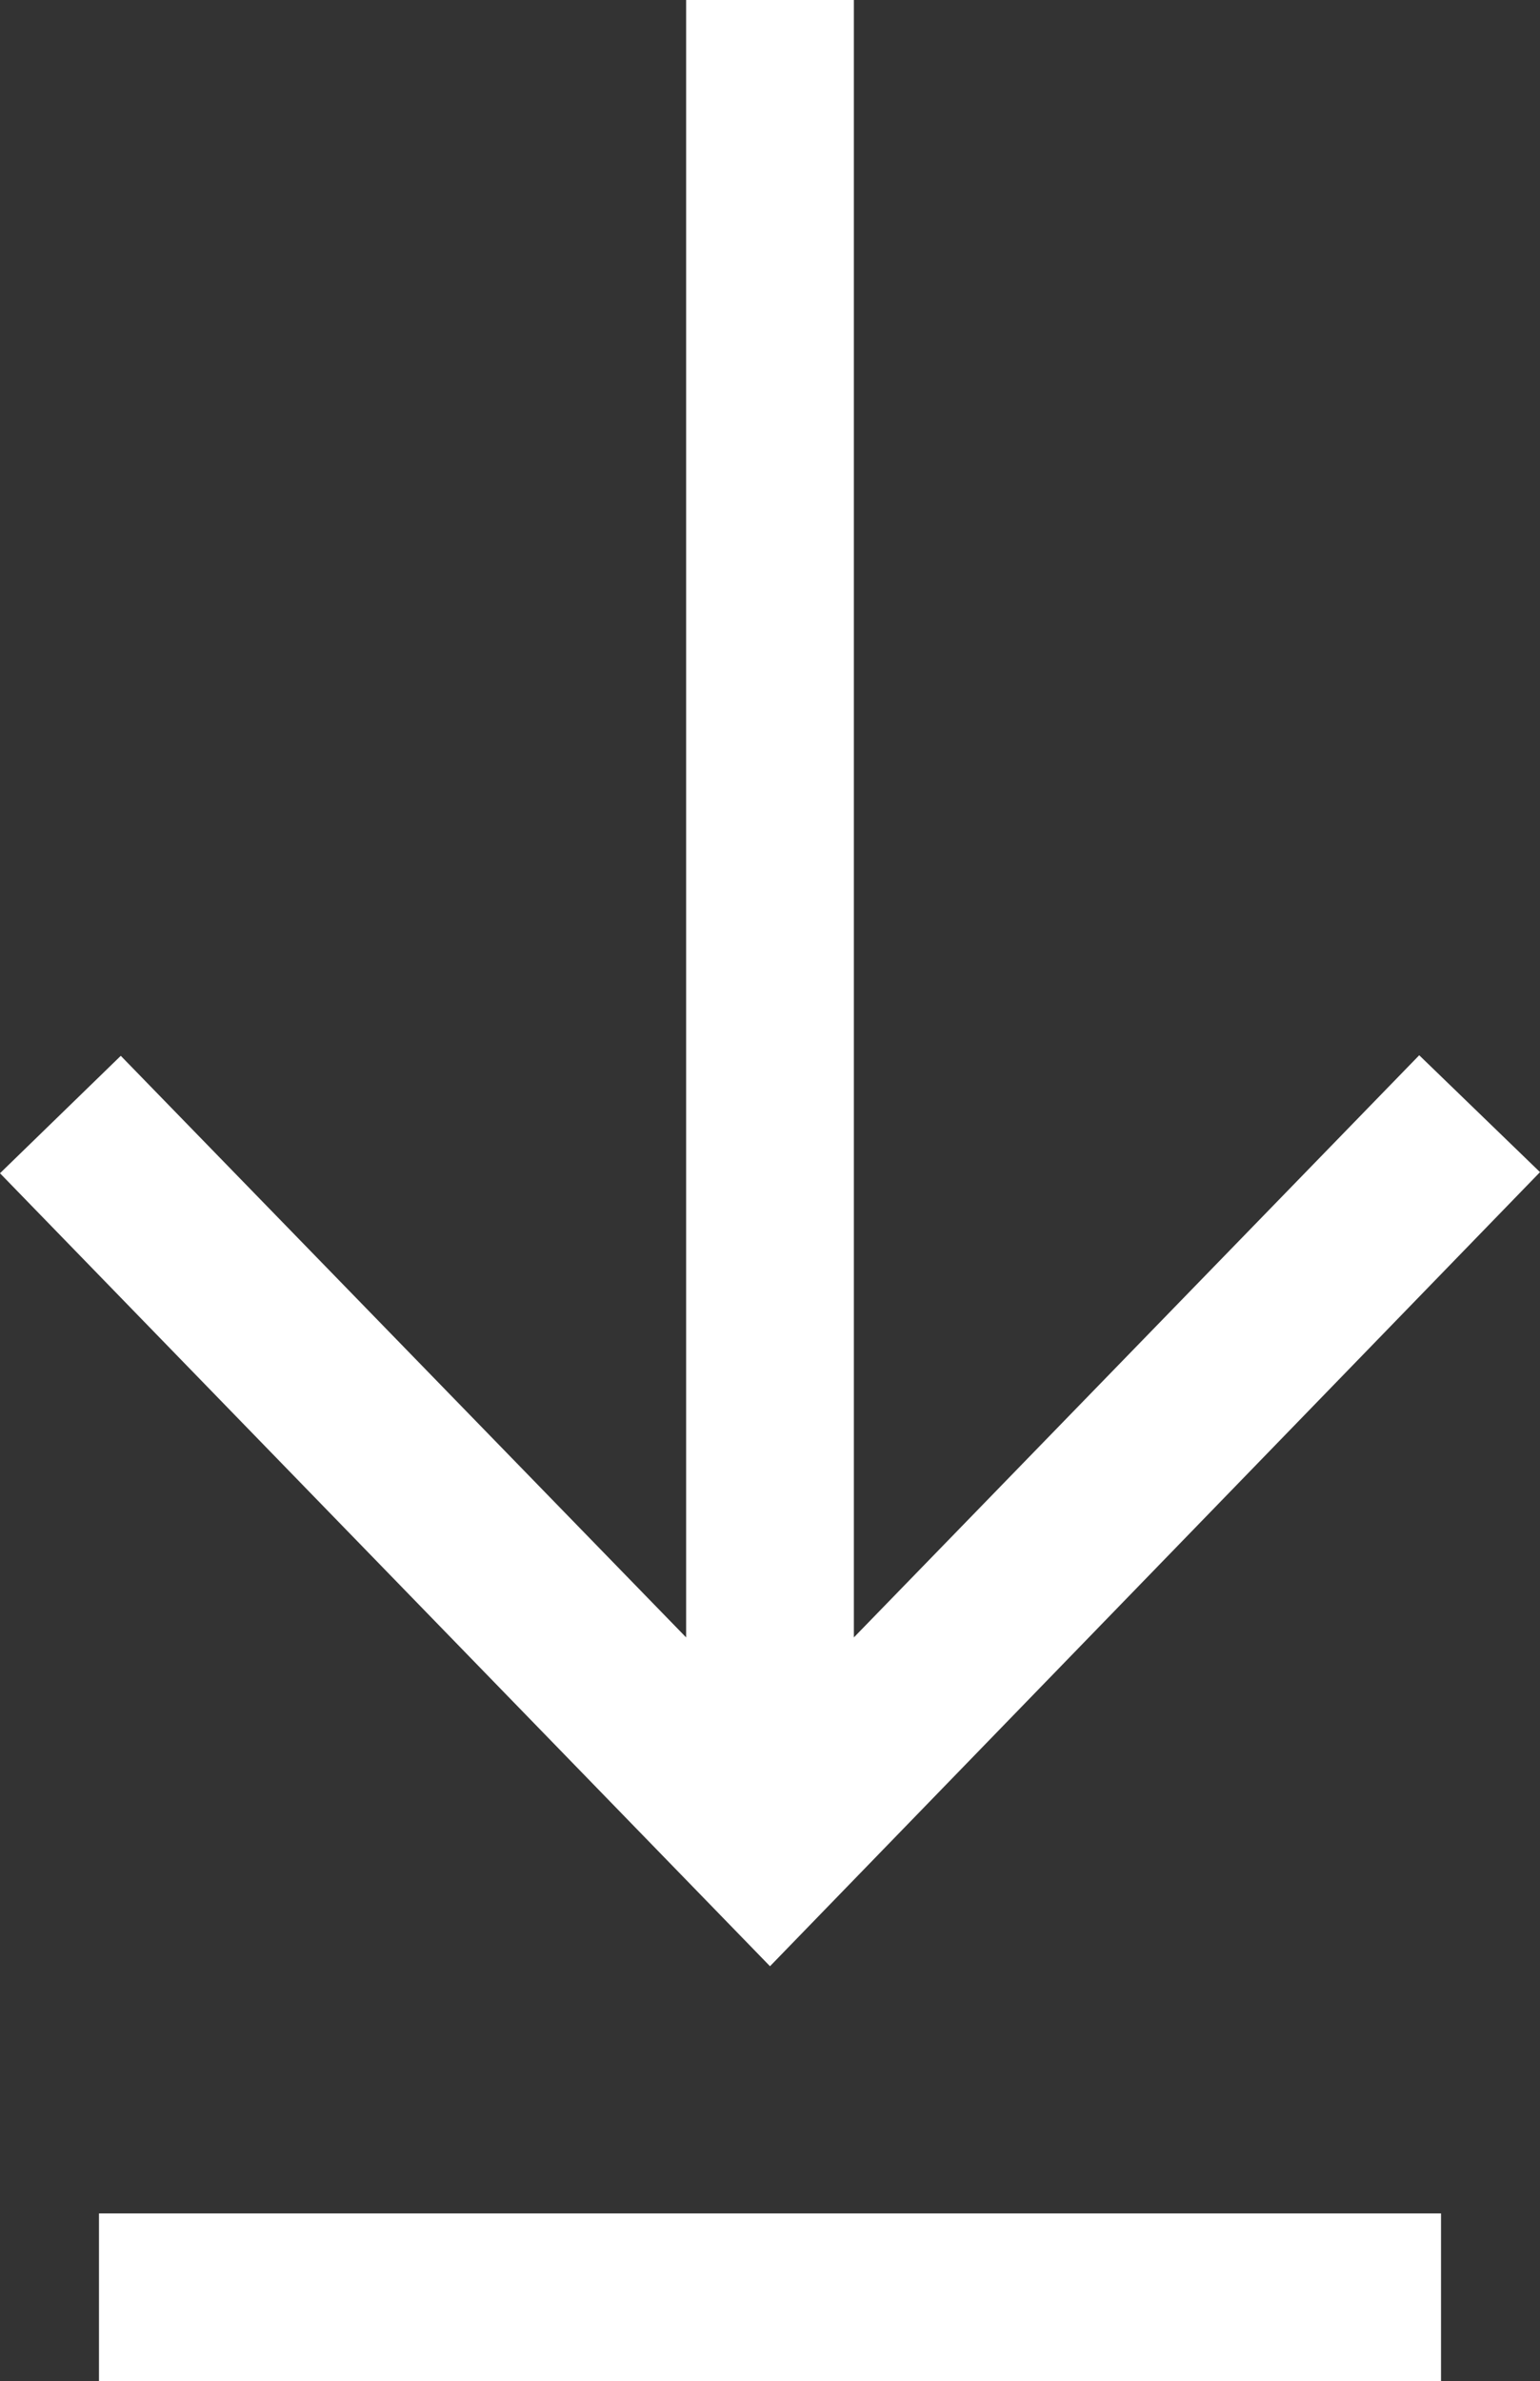 <svg xmlns="http://www.w3.org/2000/svg" width="13.77" height="21.29" viewBox="0 0 13.77 21.29"><rect x="0" y="0" width="13.77" height="21.29" fill="#333333" stroke="none"/><g transform="translate(-1579.115 -1296.21)"><path d="M5.805-12.855.75-7.65V-22.29H-.75V-7.65l-5.055-5.2-1.08,1.05L0-4.71l6.885-7.1Z" transform="translate(1586 1318.5)" fill="#fff"/><rect width="12" height="1.5" transform="translate(1580 1316)" fill="#fff"/></g></svg>